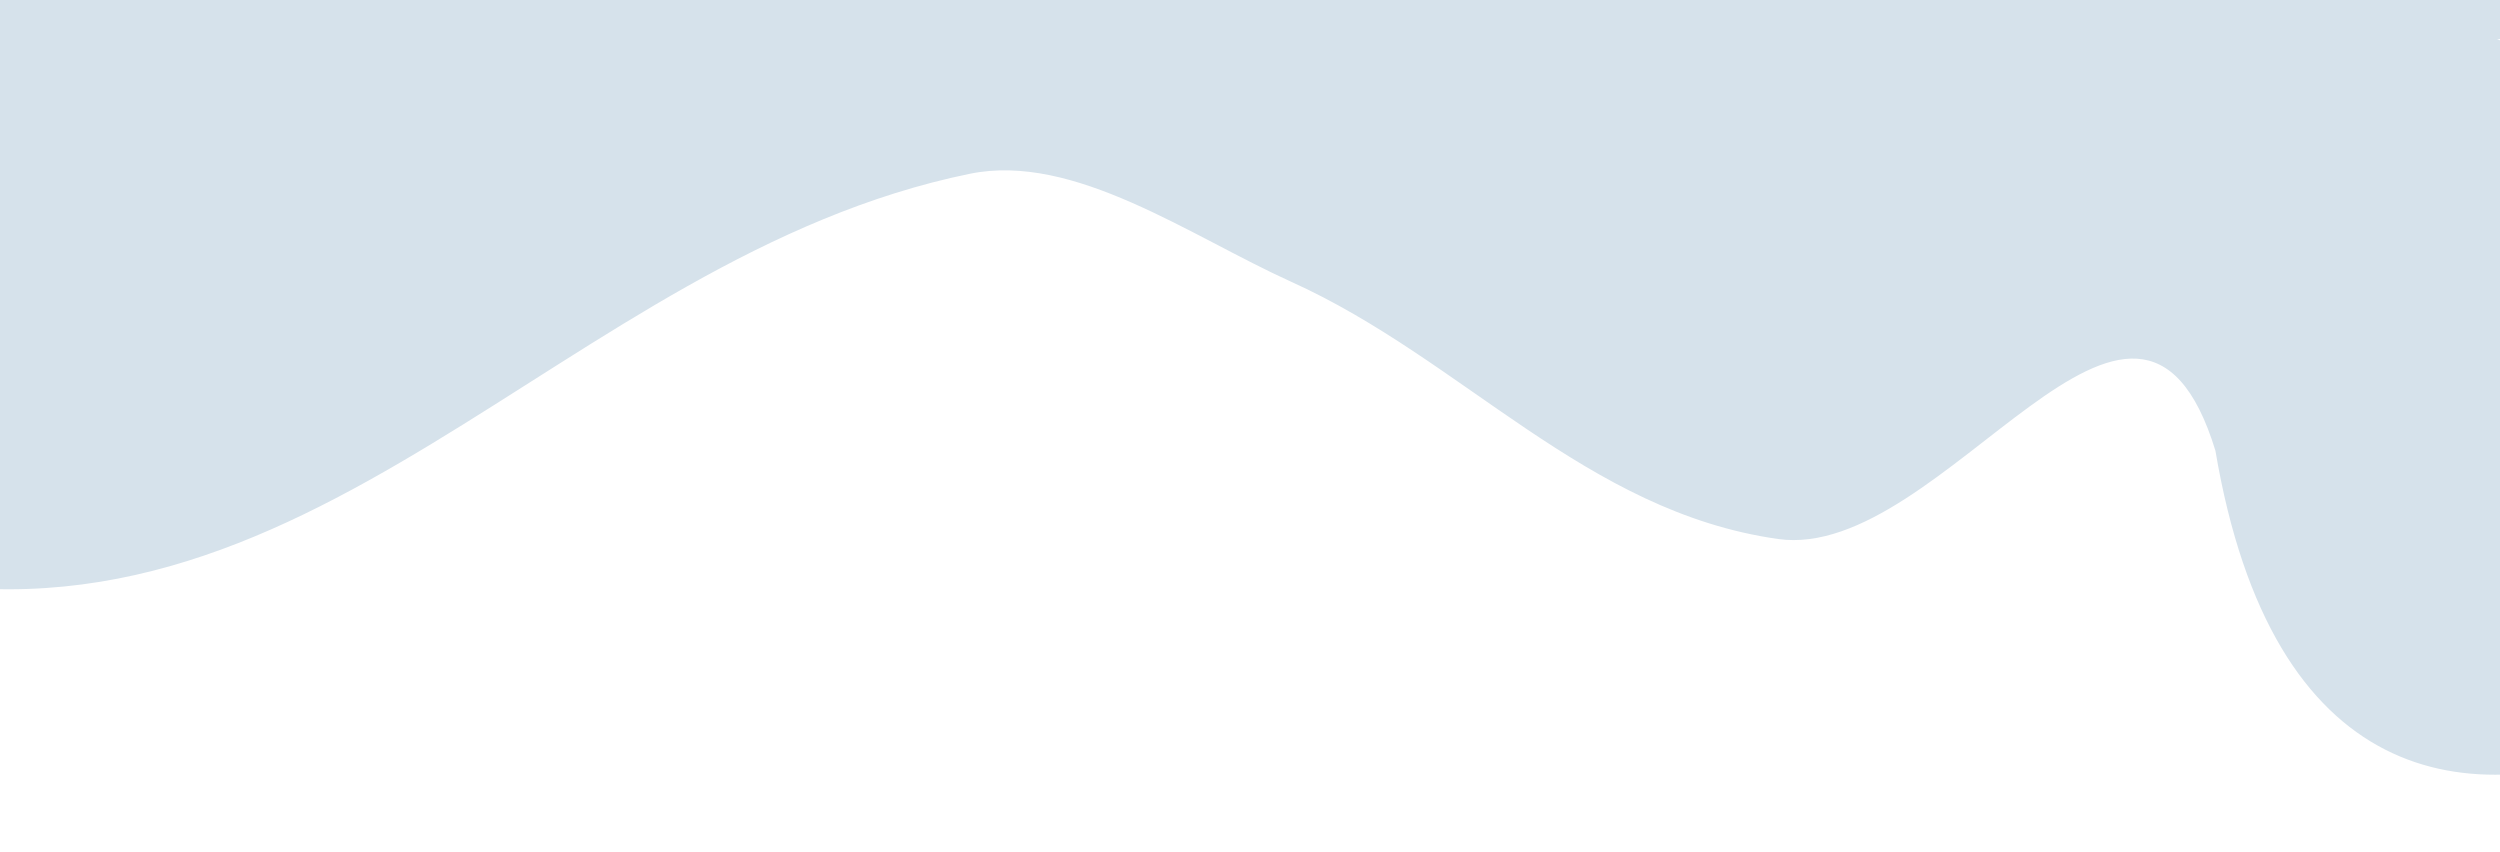 <?xml version="1.0" encoding="UTF-8"?> <svg xmlns="http://www.w3.org/2000/svg" width="320" height="109" viewBox="0 0 320 109" fill="none"><g clip-path="url(#clip0_2031_6923)"><path d="M-16.588 73.31C39.616 86.668 71.935 32.922 124.152 22.241C137.486 19.513 152.301 30.205 165.333 36.095C187.287 46.018 202.986 65.502 227.584 68.992C248.847 72.009 273.43 24.591 283.573 57.686C298.082 143.398 383.267 73.504 384.571 49.668C386.293 18.167 277.744 3.444 286.52 -26.774C296.605 -61.5 406.126 -37.76 419.778 -71.558C429.13 -94.71 348.624 -93.623 321.363 -113.032C300.084 -128.183 305.63 -154.339 283.291 -168.735C261.33 -182.889 229.177 -192.004 202.124 -189.878C172.704 -187.566 163.52 -154.601 133.097 -156.934C104.371 -162.075 43.39 -162.098 29.276 -121.069C25.191 -107.371 17.907 -92.365 5.507 -82.019C-12.872 -66.686 -47.218 -92.952 -63.225 -53.904C-62.487 -33.498 -9.499 -24.955 -2 -4.5C8.289 23.566 -56.618 63.797 -16.588 73.31Z" fill="#D6E2EB"></path><rect y="-1128" width="320" height="1133" fill="#D6E2EB"></rect></g><defs><clipPath id="clip0_2031_6923"><rect width="320" height="109" fill="white"></rect></clipPath></defs></svg> 